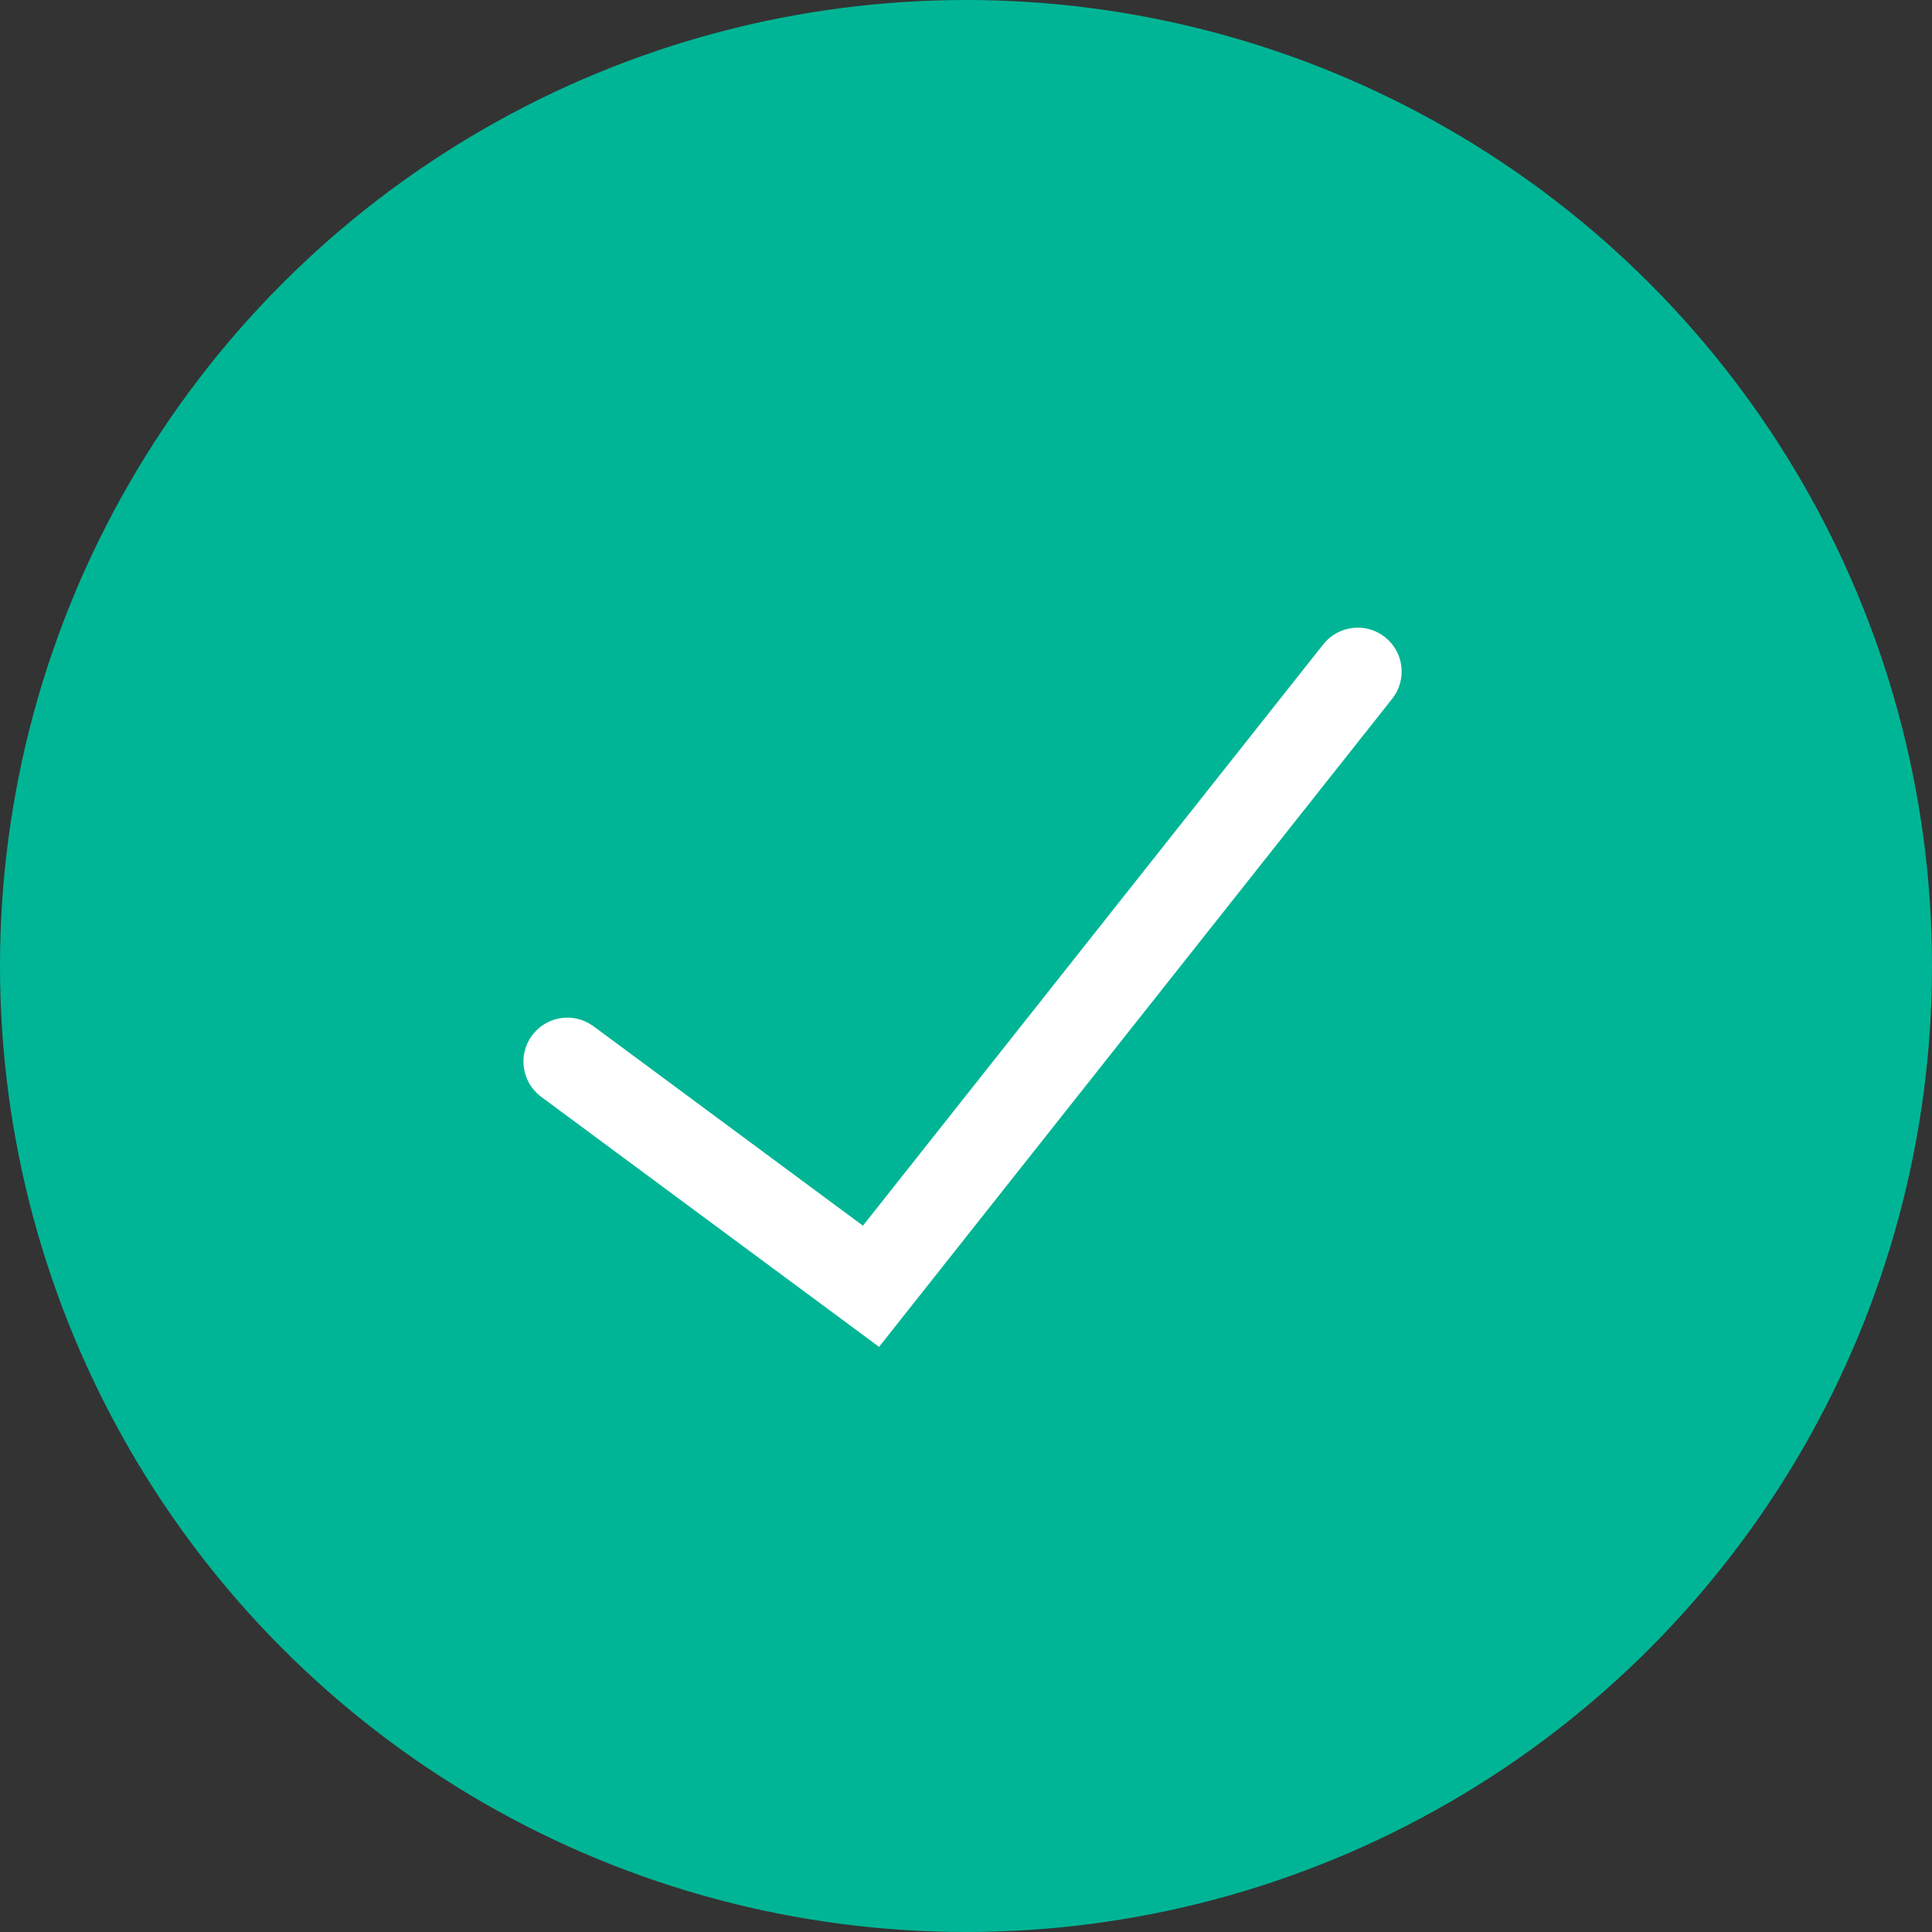 <?xml version="1.0" encoding="UTF-8"?>
<svg width="44px" height="44px" viewBox="0 0 44 44" version="1.1" xmlns="http://www.w3.org/2000/svg" xmlns:xlink="http://www.w3.org/1999/xlink">
    <rect x="0" y="0" width="44" height="44" fill="#333333" stroke="none"/>
    <title>icon-success</title>
    <g id="改版" stroke="none" stroke-width="1" fill="none" fill-rule="evenodd">
        <g id="2-4-3无损收益区-存入-存入成功" transform="translate(-892, -548)">
            <g id="弹窗" transform="translate(660, 500)">
                <g id="icon-success" transform="translate(232, 48)">
                    <circle id="椭圆形" fill="#00B595" cx="22" cy="22" r="22"></circle>
                    <path d="M30.137,14.674 C30.48,14.241 31.109,14.168 31.542,14.51 C31.942,14.827 32.035,15.387 31.777,15.812 L31.705,15.915 L20.02,30.674 L12.326,24.98 C11.883,24.651 11.789,24.025 12.118,23.581 C12.421,23.171 12.978,23.06 13.411,23.304 L13.516,23.372 L19.653,27.914 L30.137,14.674 Z" id="直线" fill="#FFFFFF" fill-rule="nonzero"></path>
                </g>
            </g>
        </g>
    </g>
</svg>